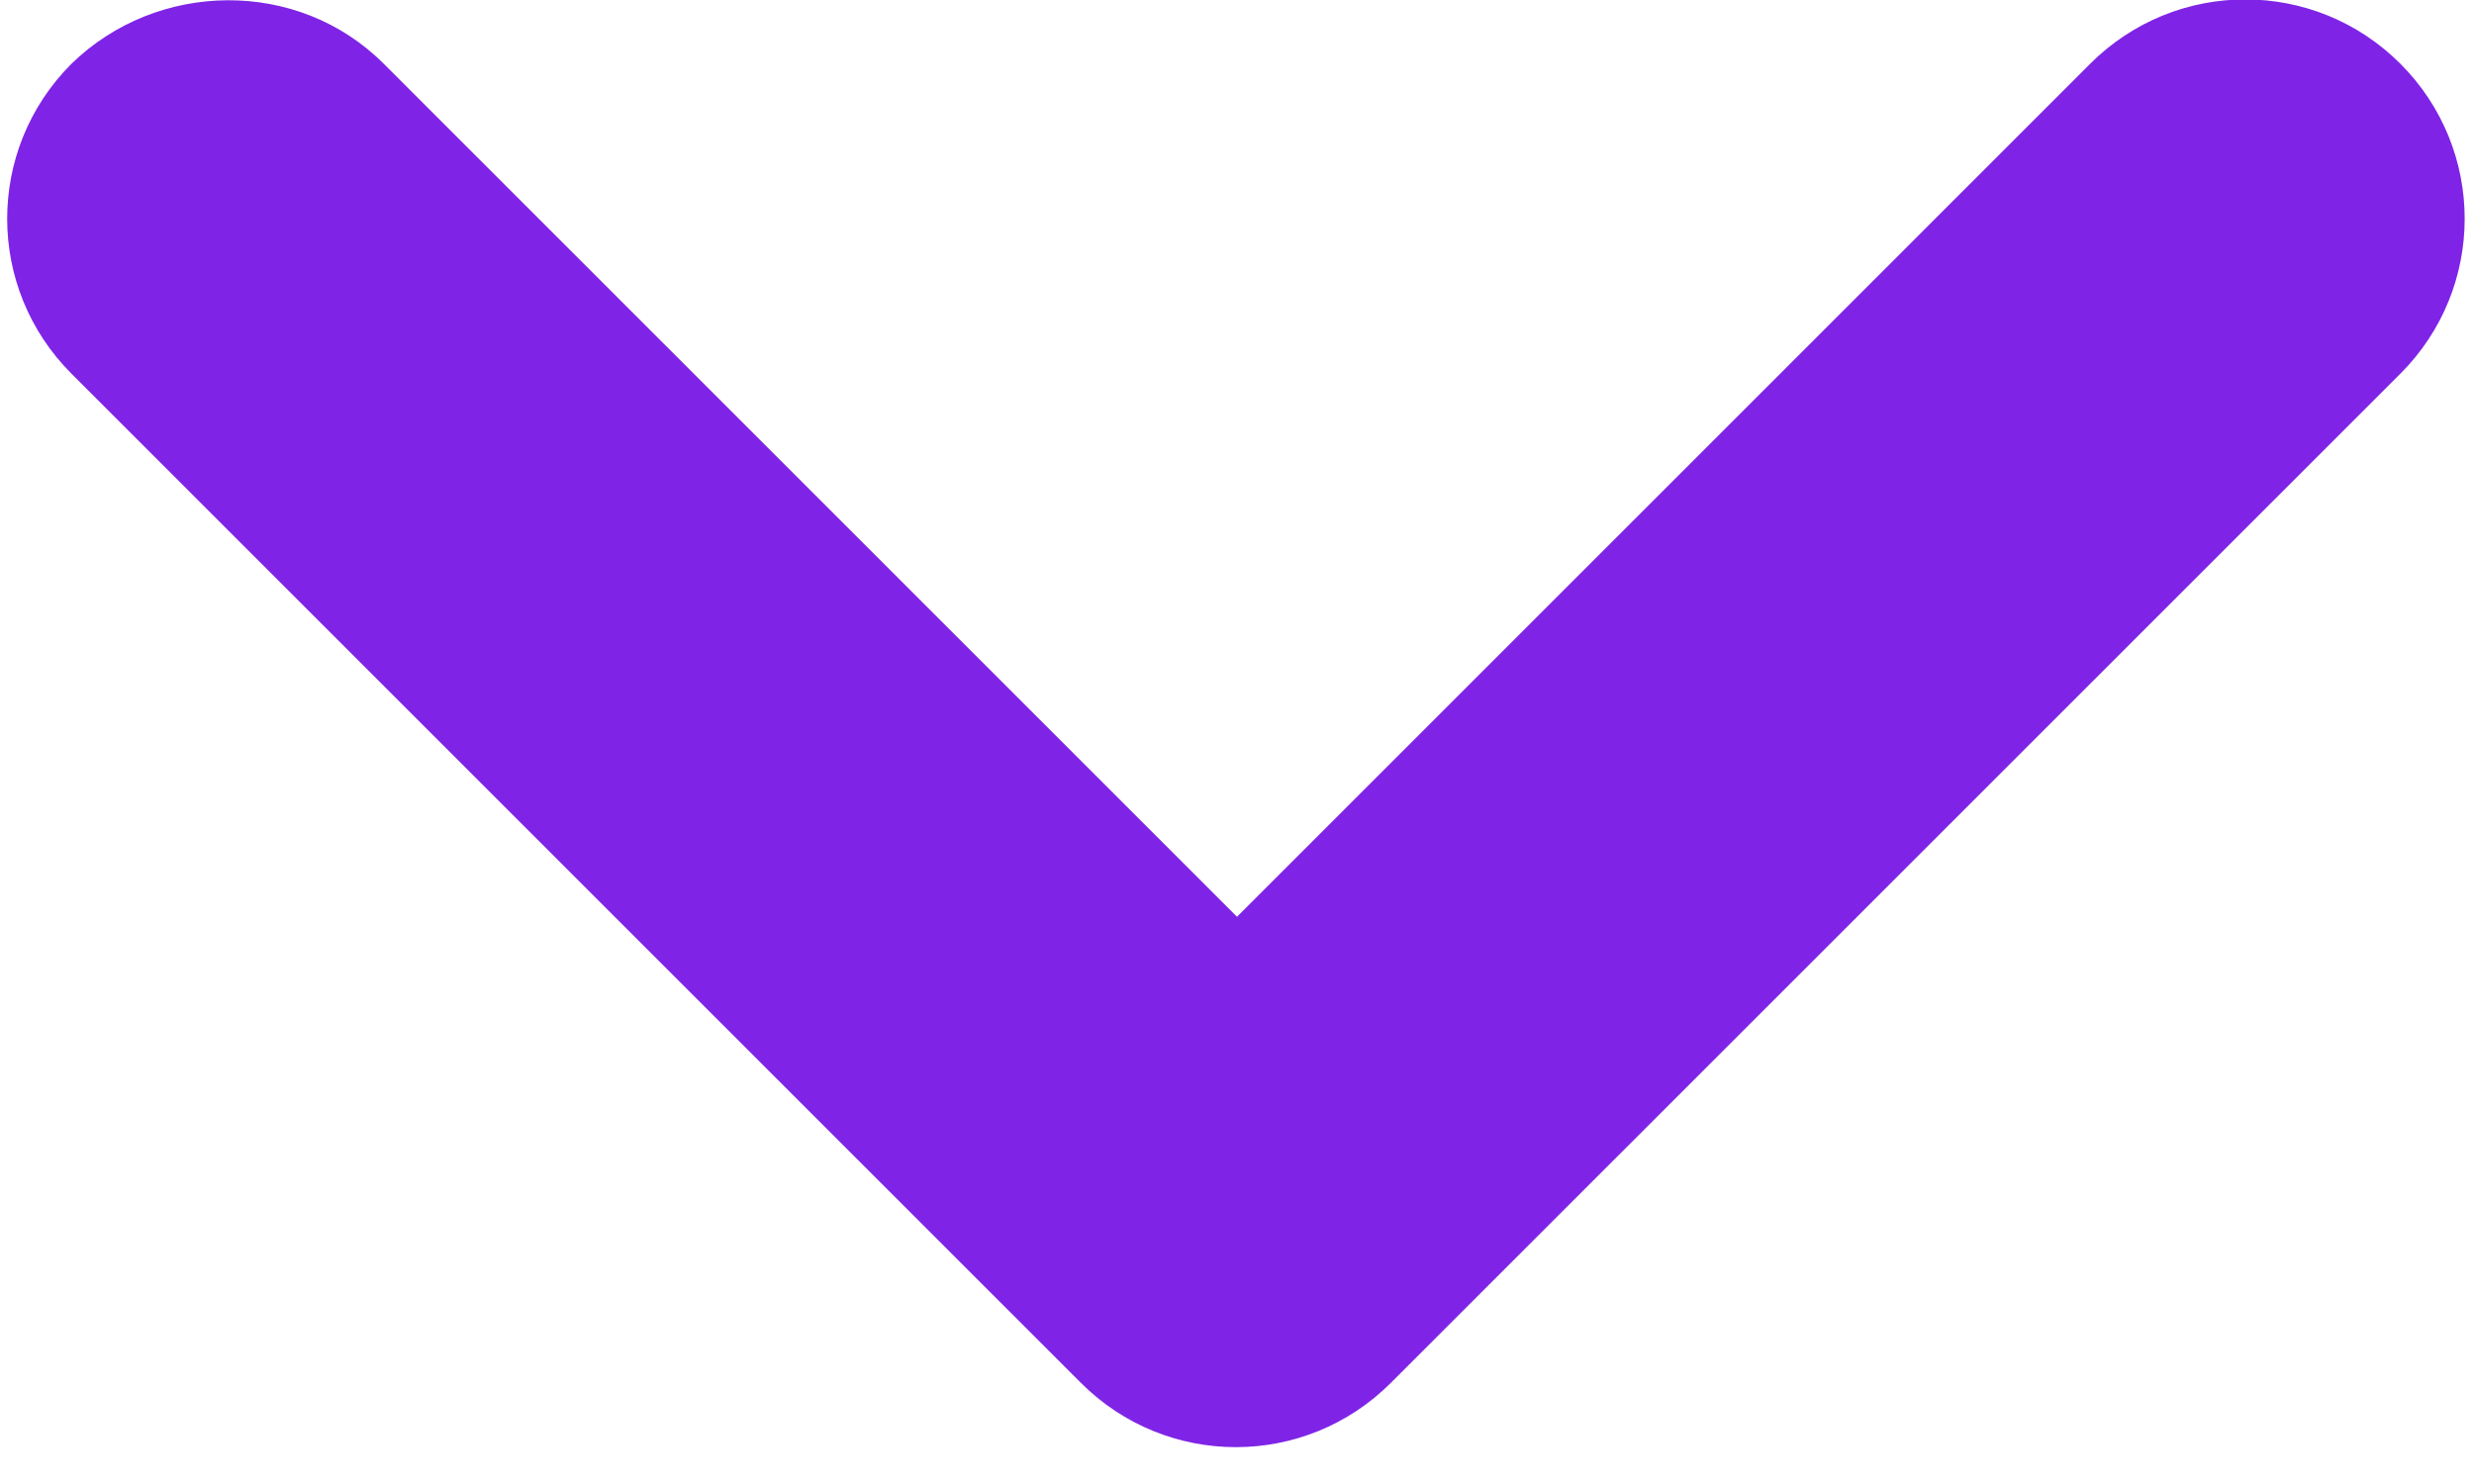 <svg width="30" height="18" viewBox="0 0 30 18" fill="none" xmlns="http://www.w3.org/2000/svg">
<path d="M4.653 0.773L15 11.12L25.346 0.773C26.387 -0.267 28.067 -0.267 29.107 0.773C30.147 1.813 30.147 3.493 29.107 4.533L16.866 16.773C15.826 17.813 14.146 17.813 13.107 16.773L0.867 4.533C-0.173 3.493 -0.173 1.813 0.867 0.773C1.907 -0.24 3.613 -0.267 4.653 0.773Z" fill="#7F24E6"/>
</svg>
